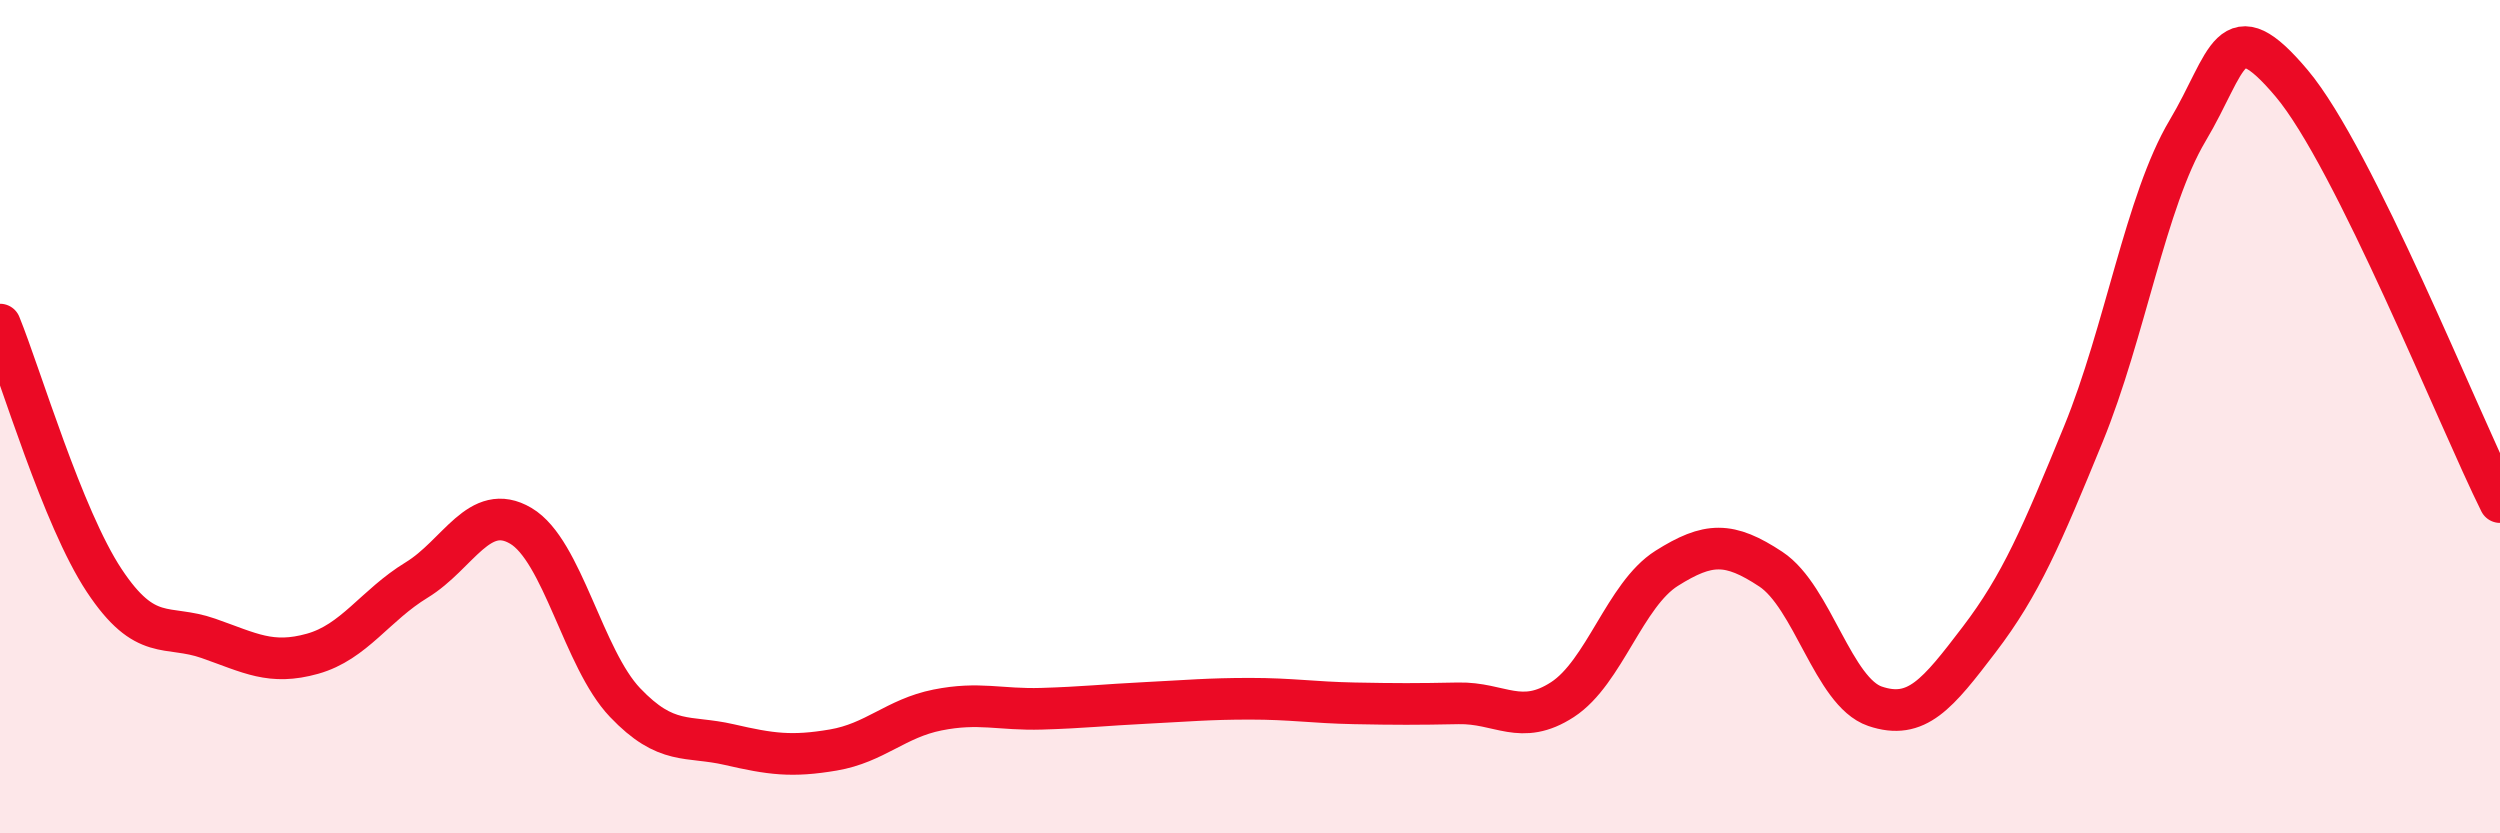 
    <svg width="60" height="20" viewBox="0 0 60 20" xmlns="http://www.w3.org/2000/svg">
      <path
        d="M 0,7.79 C 0.5,9.02 1.5,12.42 2.5,13.93 C 3.5,15.44 4,14.97 5,15.32 C 6,15.67 6.5,15.97 7.5,15.69 C 8.5,15.41 9,14.53 10,13.92 C 11,13.31 11.5,12.03 12.5,12.62 C 13.5,13.21 14,15.81 15,16.86 C 16,17.91 16.5,17.64 17.5,17.87 C 18.5,18.1 19,18.17 20,18 C 21,17.83 21.5,17.24 22.5,17.04 C 23.5,16.84 24,17.04 25,17.01 C 26,16.98 26.5,16.92 27.5,16.87 C 28.5,16.82 29,16.77 30,16.77 C 31,16.77 31.5,16.86 32.5,16.88 C 33.5,16.9 34,16.9 35,16.88 C 36,16.86 36.5,17.44 37.5,16.79 C 38.5,16.14 39,14.27 40,13.64 C 41,13.01 41.5,13 42.5,13.66 C 43.5,14.32 44,16.61 45,16.95 C 46,17.29 46.5,16.66 47.5,15.35 C 48.5,14.04 49,12.86 50,10.42 C 51,7.98 51.5,4.82 52.5,3.14 C 53.5,1.46 53.5,0.22 55,2 C 56.5,3.78 59,10.04 60,12.05L60 20L0 20Z"
        fill="#EB0A25"
        opacity="0.1"
        stroke-linecap="round"
        stroke-linejoin="round"
      />
      <path
        d="M 0,7.79 C 0.5,9.02 1.5,12.42 2.5,13.93 C 3.5,15.44 4,14.97 5,15.32 C 6,15.67 6.5,15.97 7.5,15.69 C 8.5,15.41 9,14.53 10,13.92 C 11,13.31 11.5,12.03 12.5,12.62 C 13.5,13.21 14,15.81 15,16.86 C 16,17.91 16.5,17.64 17.5,17.87 C 18.5,18.1 19,18.17 20,18 C 21,17.83 21.5,17.24 22.5,17.04 C 23.5,16.84 24,17.04 25,17.01 C 26,16.98 26.5,16.92 27.5,16.87 C 28.5,16.82 29,16.77 30,16.77 C 31,16.77 31.5,16.86 32.5,16.88 C 33.5,16.9 34,16.9 35,16.88 C 36,16.86 36.5,17.44 37.5,16.79 C 38.5,16.14 39,14.27 40,13.64 C 41,13.01 41.5,13 42.5,13.66 C 43.5,14.32 44,16.61 45,16.95 C 46,17.29 46.5,16.66 47.5,15.35 C 48.5,14.04 49,12.86 50,10.42 C 51,7.98 51.5,4.82 52.5,3.14 C 53.5,1.46 53.5,0.22 55,2 C 56.5,3.78 59,10.04 60,12.05"
        stroke="#EB0A25"
        stroke-width="1"
        fill="none"
        stroke-linecap="round"
        stroke-linejoin="round"
      />
    </svg>
  